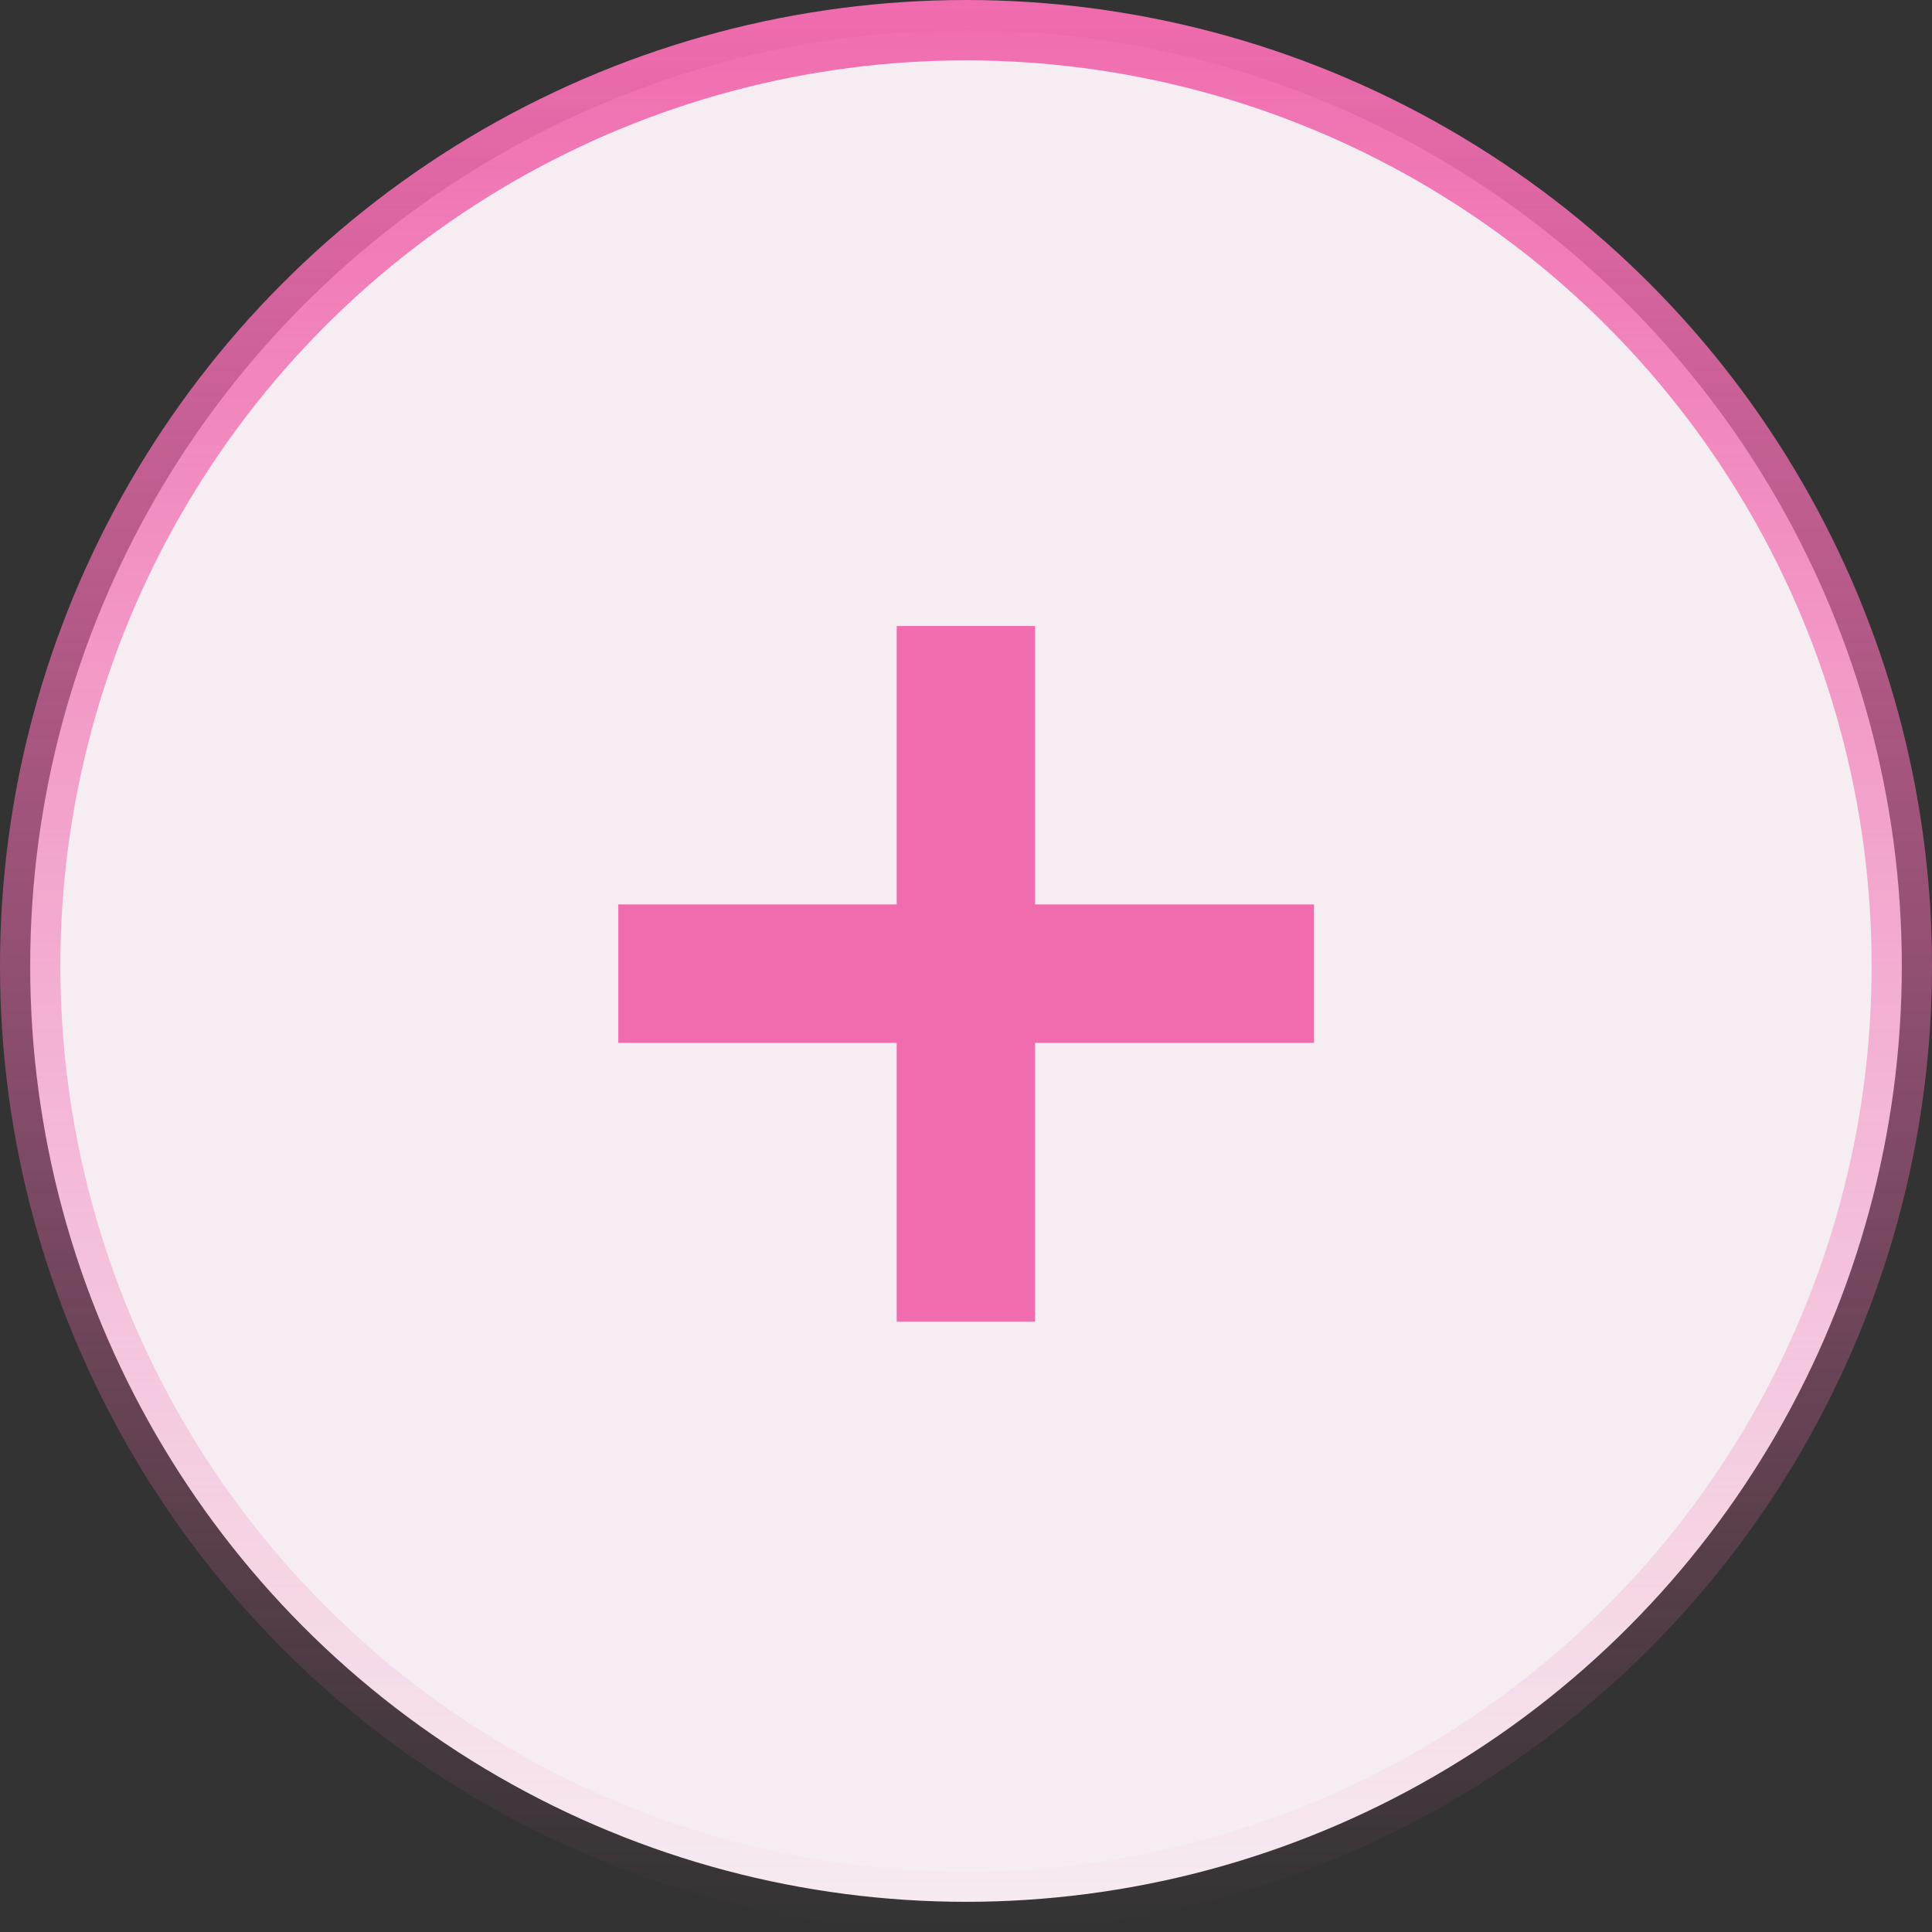 <?xml version="1.0" encoding="UTF-8"?> <svg xmlns="http://www.w3.org/2000/svg" width="32" height="32" viewBox="0 0 32 32" fill="none"><rect x="0" y="0" width="32" height="32" fill="#333333" stroke="none"/><circle cx="16" cy="16" r="15.5" fill="#F6EDF2" stroke="url(#paint0_linear_68_236)"></circle><path d="M14.852 21.892V10.369H17.144V21.892H14.852ZM10.241 17.273V14.98H21.764V17.273H10.241Z" fill="#F06CAF"></path><defs><linearGradient id="paint0_linear_68_236" x1="16" y1="0" x2="16" y2="32" gradientUnits="userSpaceOnUse"><stop stop-color="#F06CAF"></stop><stop offset="1" stop-color="#F06CAF" stop-opacity="0"></stop></linearGradient></defs></svg> 